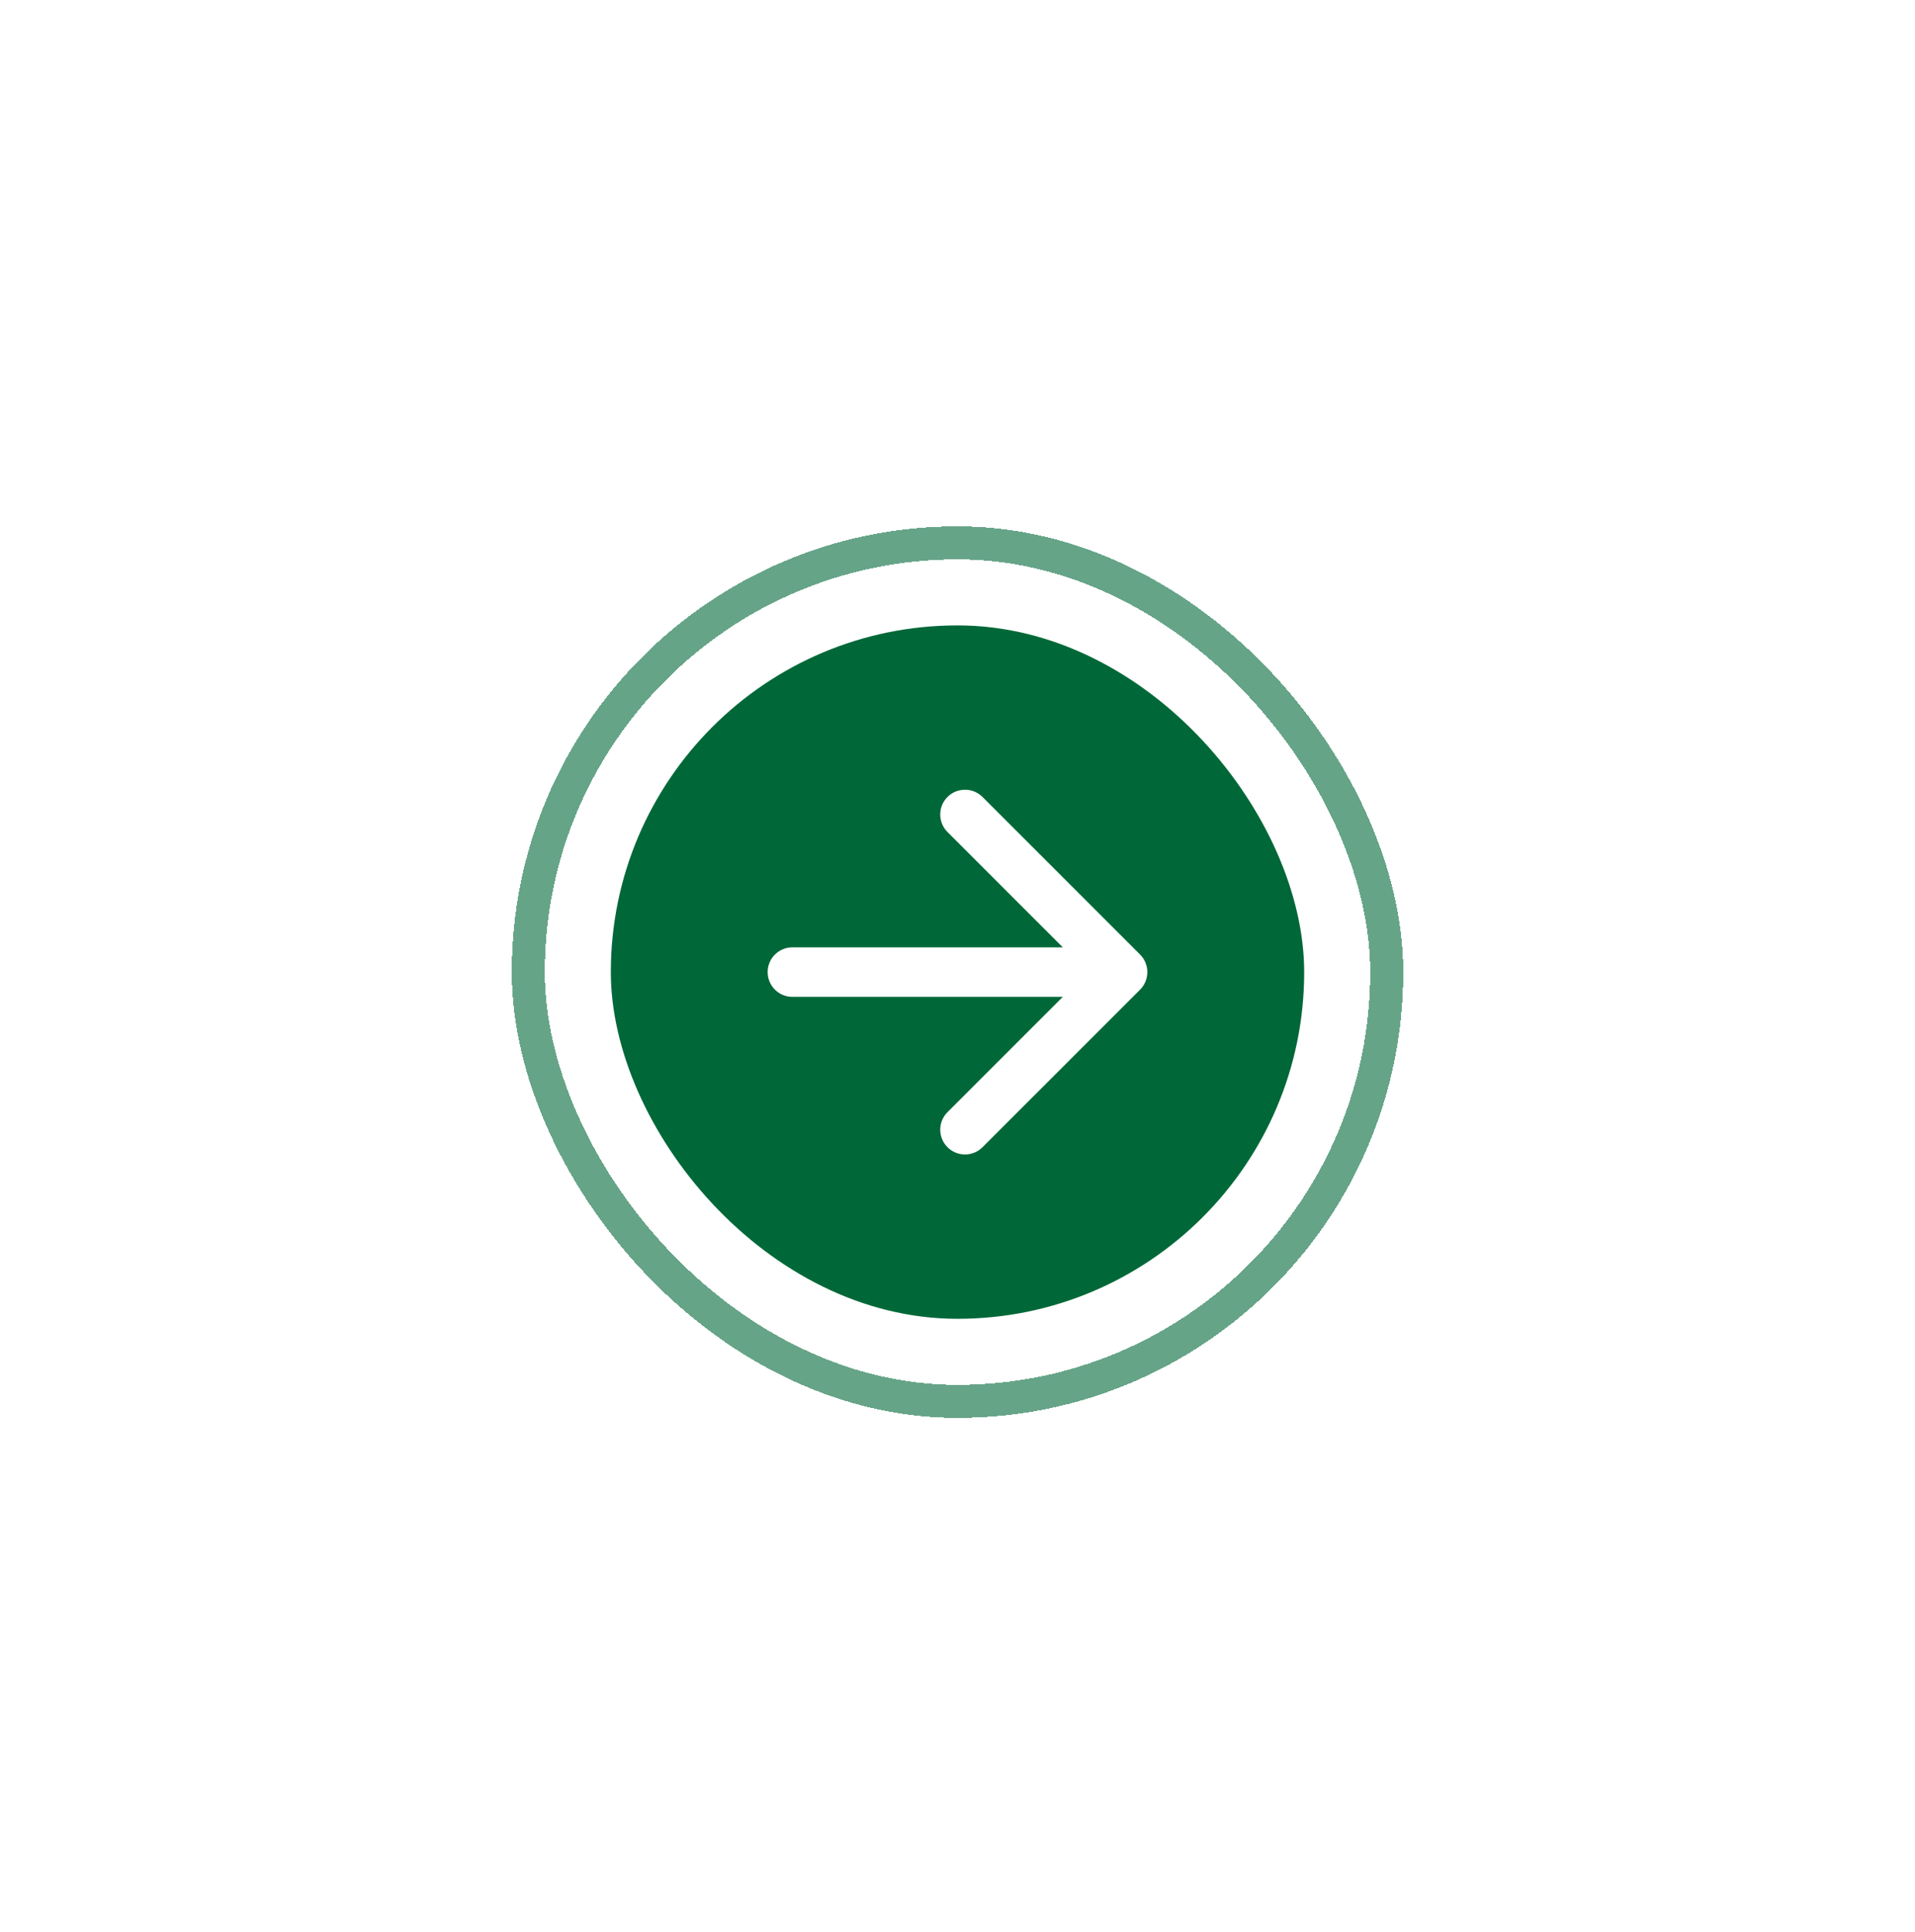 <svg width="116" height="117" viewBox="0 0 116 117" fill="none" xmlns="http://www.w3.org/2000/svg">
<g filter="url(#filter0_d_8512_56099)">
<rect x="33" y="16.88" width="50" height="50" rx="25" fill="white" shape-rendering="crispEdges"/>
<rect x="32" y="15.88" width="52" height="52" rx="26" stroke="#66A488" stroke-width="2" shape-rendering="crispEdges"/>
<rect x="37" y="20.88" width="42" height="42" rx="21" fill="#006838"/>
<path d="M48 40.38C47.172 40.38 46.5 41.051 46.5 41.88C46.5 42.708 47.172 43.38 48 43.38V40.38ZM69.061 42.941C69.646 42.355 69.646 41.405 69.061 40.819L59.515 31.273C58.929 30.688 57.979 30.688 57.393 31.273C56.808 31.859 56.808 32.809 57.393 33.395L65.879 41.88L57.393 50.365C56.808 50.951 56.808 51.901 57.393 52.486C57.979 53.072 58.929 53.072 59.515 52.486L69.061 42.941ZM48 43.38H68V40.38H48V43.38Z" fill="white"/>
</g>
<defs>
<filter id="filter0_d_8512_56099" x="0" y="0.88" width="116" height="116" filterUnits="userSpaceOnUse" color-interpolation-filters="sRGB">
<feFlood flood-opacity="0" result="BackgroundImageFix"/>
<feColorMatrix in="SourceAlpha" type="matrix" values="0 0 0 0 0 0 0 0 0 0 0 0 0 0 0 0 0 0 127 0" result="hardAlpha"/>
<feMorphology radius="2" operator="erode" in="SourceAlpha" result="effect1_dropShadow_8512_56099"/>
<feOffset dy="17"/>
<feGaussianBlur stdDeviation="16.5"/>
<feComposite in2="hardAlpha" operator="out"/>
<feColorMatrix type="matrix" values="0 0 0 0 0.11 0 0 0 0 0.153 0 0 0 0 0.192 0 0 0 0.05 0"/>
<feBlend mode="normal" in2="BackgroundImageFix" result="effect1_dropShadow_8512_56099"/>
<feBlend mode="normal" in="SourceGraphic" in2="effect1_dropShadow_8512_56099" result="shape"/>
</filter>
</defs>
</svg>
